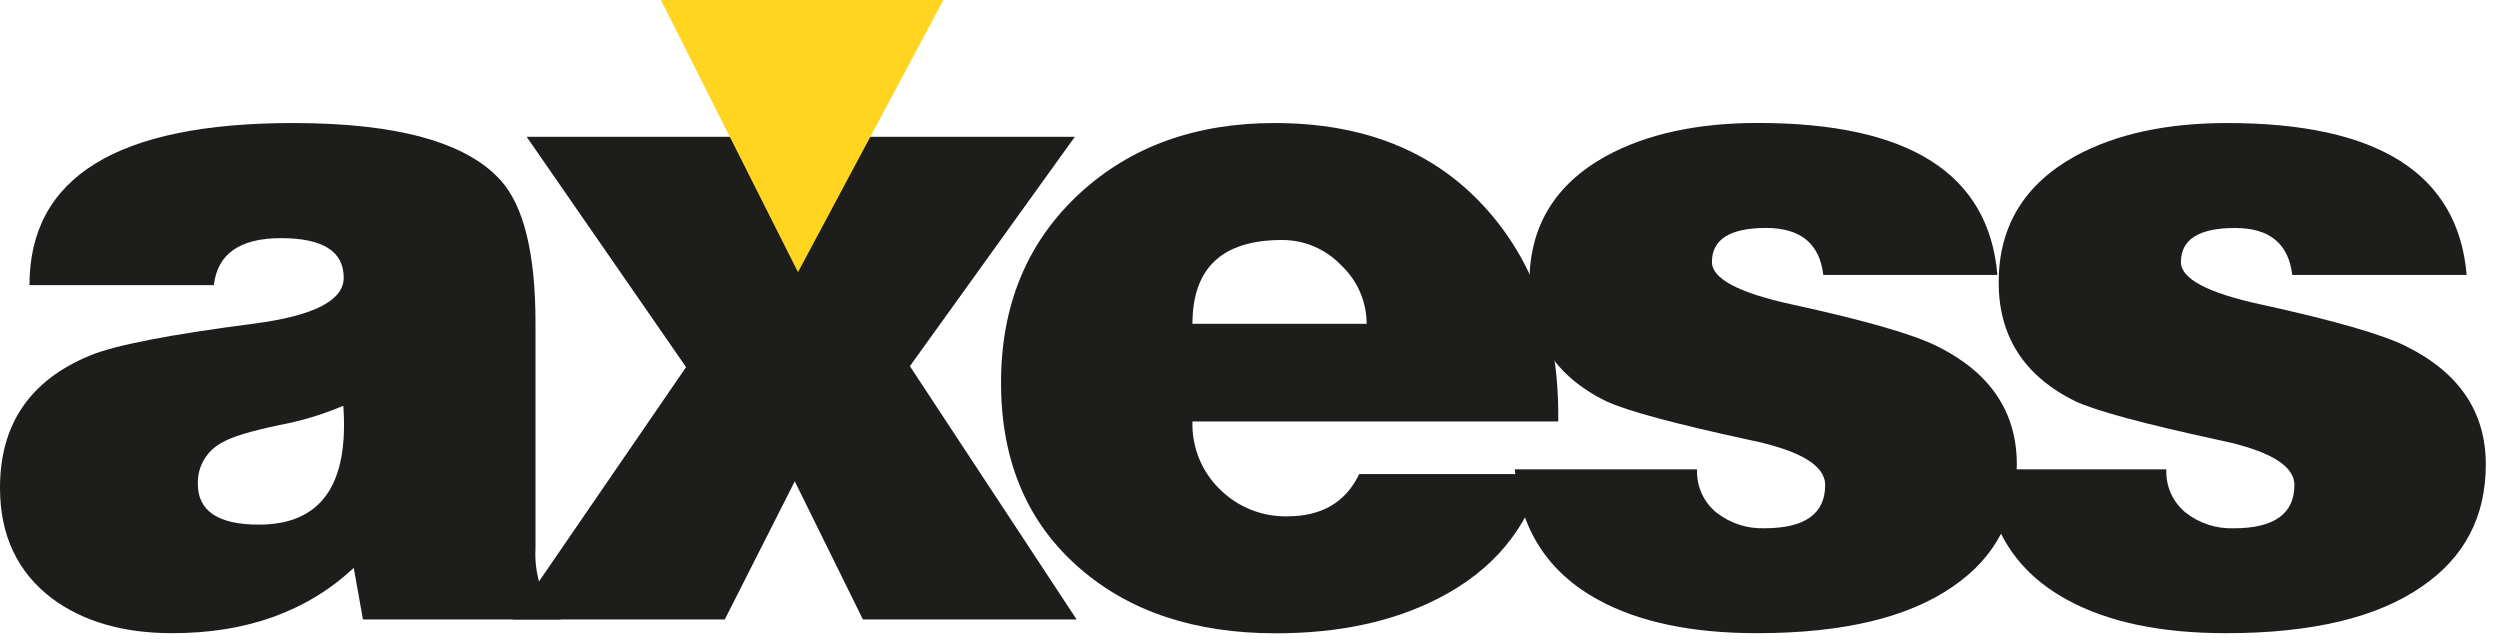 <?xml version="1.0" encoding="UTF-8"?>
<svg width="66px" height="17px" viewBox="0 0 66 17" version="1.1" xmlns="http://www.w3.org/2000/svg" xmlns:xlink="http://www.w3.org/1999/xlink">
    <title>7F395893-9D7F-4C26-86A8-37A64C92B2D0</title>
    <g id="anasayfa-1200px" stroke="none" stroke-width="1" fill="none" fill-rule="evenodd">
        <g id="anasayfa-1200-px-raftangelsin" transform="translate(-502, -5909)">
            <g id="Axess" transform="translate(502, 5909)">
                <path d="M14.805,16.354 L9.582,16.354 L9.339,14.993 C8.106,16.142 6.51,16.716 4.548,16.716 C3.251,16.716 2.19,16.408 1.364,15.792 C0.455,15.097 0,14.126 0,12.878 C0,11.208 0.786,10.046 2.359,9.393 C3.008,9.118 4.459,8.834 6.712,8.543 C8.287,8.336 9.074,7.932 9.074,7.333 C9.074,6.635 8.523,6.287 7.42,6.287 C6.334,6.287 5.743,6.7 5.645,7.527 L0.778,7.527 C0.778,4.674 3.097,3.248 7.734,3.248 C10.474,3.248 12.301,3.75 13.213,4.755 C13.829,5.437 14.137,6.693 14.137,8.523 L14.137,14.487 C14.121,14.782 14.154,15.078 14.234,15.363 C14.346,15.663 14.545,15.923 14.805,16.111 L14.805,16.354 Z M6.834,13.85 C8.471,13.85 9.214,12.804 9.063,10.712 C8.519,10.944 7.951,11.115 7.369,11.223 C6.607,11.383 6.104,11.537 5.86,11.685 C5.455,11.897 5.207,12.323 5.223,12.78 C5.226,13.494 5.764,13.85 6.834,13.85 Z" id="Shape" fill="#1D1D1B"></path>
                <polygon id="Path" fill="#1D1D1B" points="13.54 16.354 18.112 9.692 13.904 3.612 19.522 3.612 21.127 6.798 22.831 3.612 28.375 3.612 24.021 9.667 28.423 16.354 22.781 16.354 20.982 12.707 19.134 16.354 13.54 16.354"></polygon>
                <path d="M41.137,11.126 L31.481,11.126 C31.459,11.802 31.725,12.456 32.212,12.925 C32.684,13.391 33.325,13.645 33.987,13.631 C34.895,13.631 35.527,13.259 35.883,12.516 L40.723,12.516 C40.32,13.972 39.404,15.065 37.975,15.796 C36.775,16.412 35.342,16.72 33.677,16.719 C31.554,16.719 29.836,16.152 28.522,15.017 C27.125,13.815 26.427,12.177 26.427,10.104 C26.427,8.046 27.123,6.376 28.516,5.094 C29.861,3.863 31.572,3.248 33.647,3.248 C35.981,3.248 37.822,3.977 39.168,5.437 C40.513,6.896 41.17,8.793 41.137,11.126 Z M31.481,8.549 L36.079,8.549 C36.079,7.964 35.836,7.405 35.409,7.005 C35.001,6.575 34.433,6.333 33.841,6.336 C32.268,6.336 31.481,7.074 31.481,8.549 L31.481,8.549 Z" id="Shape" fill="#1D1D1B"></path>
                <path d="M39.989,12.39 L44.803,12.39 C44.783,12.83 44.972,13.254 45.314,13.532 C45.674,13.814 46.121,13.96 46.578,13.946 C47.65,13.946 48.186,13.565 48.184,12.803 C48.184,12.284 47.512,11.886 46.166,11.61 C44.202,11.186 42.946,10.846 42.396,10.59 C41.051,9.924 40.378,8.878 40.377,7.452 C40.377,5.978 41.05,4.868 42.396,4.122 C43.466,3.538 44.804,3.246 46.409,3.246 C50.398,3.246 52.505,4.583 52.731,7.258 L48.135,7.258 C48.038,6.431 47.535,6.018 46.628,6.018 C45.672,6.018 45.195,6.318 45.195,6.917 C45.195,7.355 45.892,7.727 47.285,8.032 C49.233,8.456 50.522,8.828 51.152,9.146 C52.547,9.842 53.244,10.88 53.244,12.258 C53.244,13.637 52.684,14.71 51.564,15.479 C50.382,16.303 48.655,16.716 46.384,16.716 C44.666,16.716 43.272,16.424 42.202,15.84 C40.857,15.111 40.12,13.96 39.989,12.387 L39.989,12.39 Z" id="Path" fill="#1D1D1B"></path>
                <path d="M52.376,12.39 L57.192,12.39 C57.171,12.831 57.36,13.255 57.701,13.533 C58.062,13.816 58.51,13.962 58.967,13.947 C60.037,13.947 60.572,13.566 60.572,12.804 C60.572,12.285 59.899,11.888 58.553,11.612 C56.592,11.187 55.335,10.847 54.783,10.591 C53.438,9.926 52.765,8.88 52.765,7.454 C52.765,5.979 53.438,4.869 54.783,4.123 C55.853,3.54 57.191,3.248 58.797,3.248 C62.784,3.248 64.892,4.585 65.12,7.259 L60.516,7.259 C60.418,6.433 59.916,6.019 59.008,6.019 C58.053,6.019 57.576,6.319 57.576,6.919 C57.576,7.357 58.273,7.729 59.667,8.033 C61.613,8.458 62.902,8.829 63.534,9.148 C64.928,9.844 65.625,10.881 65.625,12.26 C65.625,13.639 65.065,14.711 63.945,15.479 C62.763,16.303 61.037,16.716 58.766,16.716 C57.047,16.716 55.652,16.424 54.583,15.84 C53.238,15.113 52.502,13.963 52.376,12.39 Z" id="Path" fill="#1D1D1B"></path>
                <polygon id="Path" fill="#FFD520" points="17.447 0 21.067 7.185 24.907 0 17.447 0"></polygon>
            </g>
        </g>
    </g>
</svg>